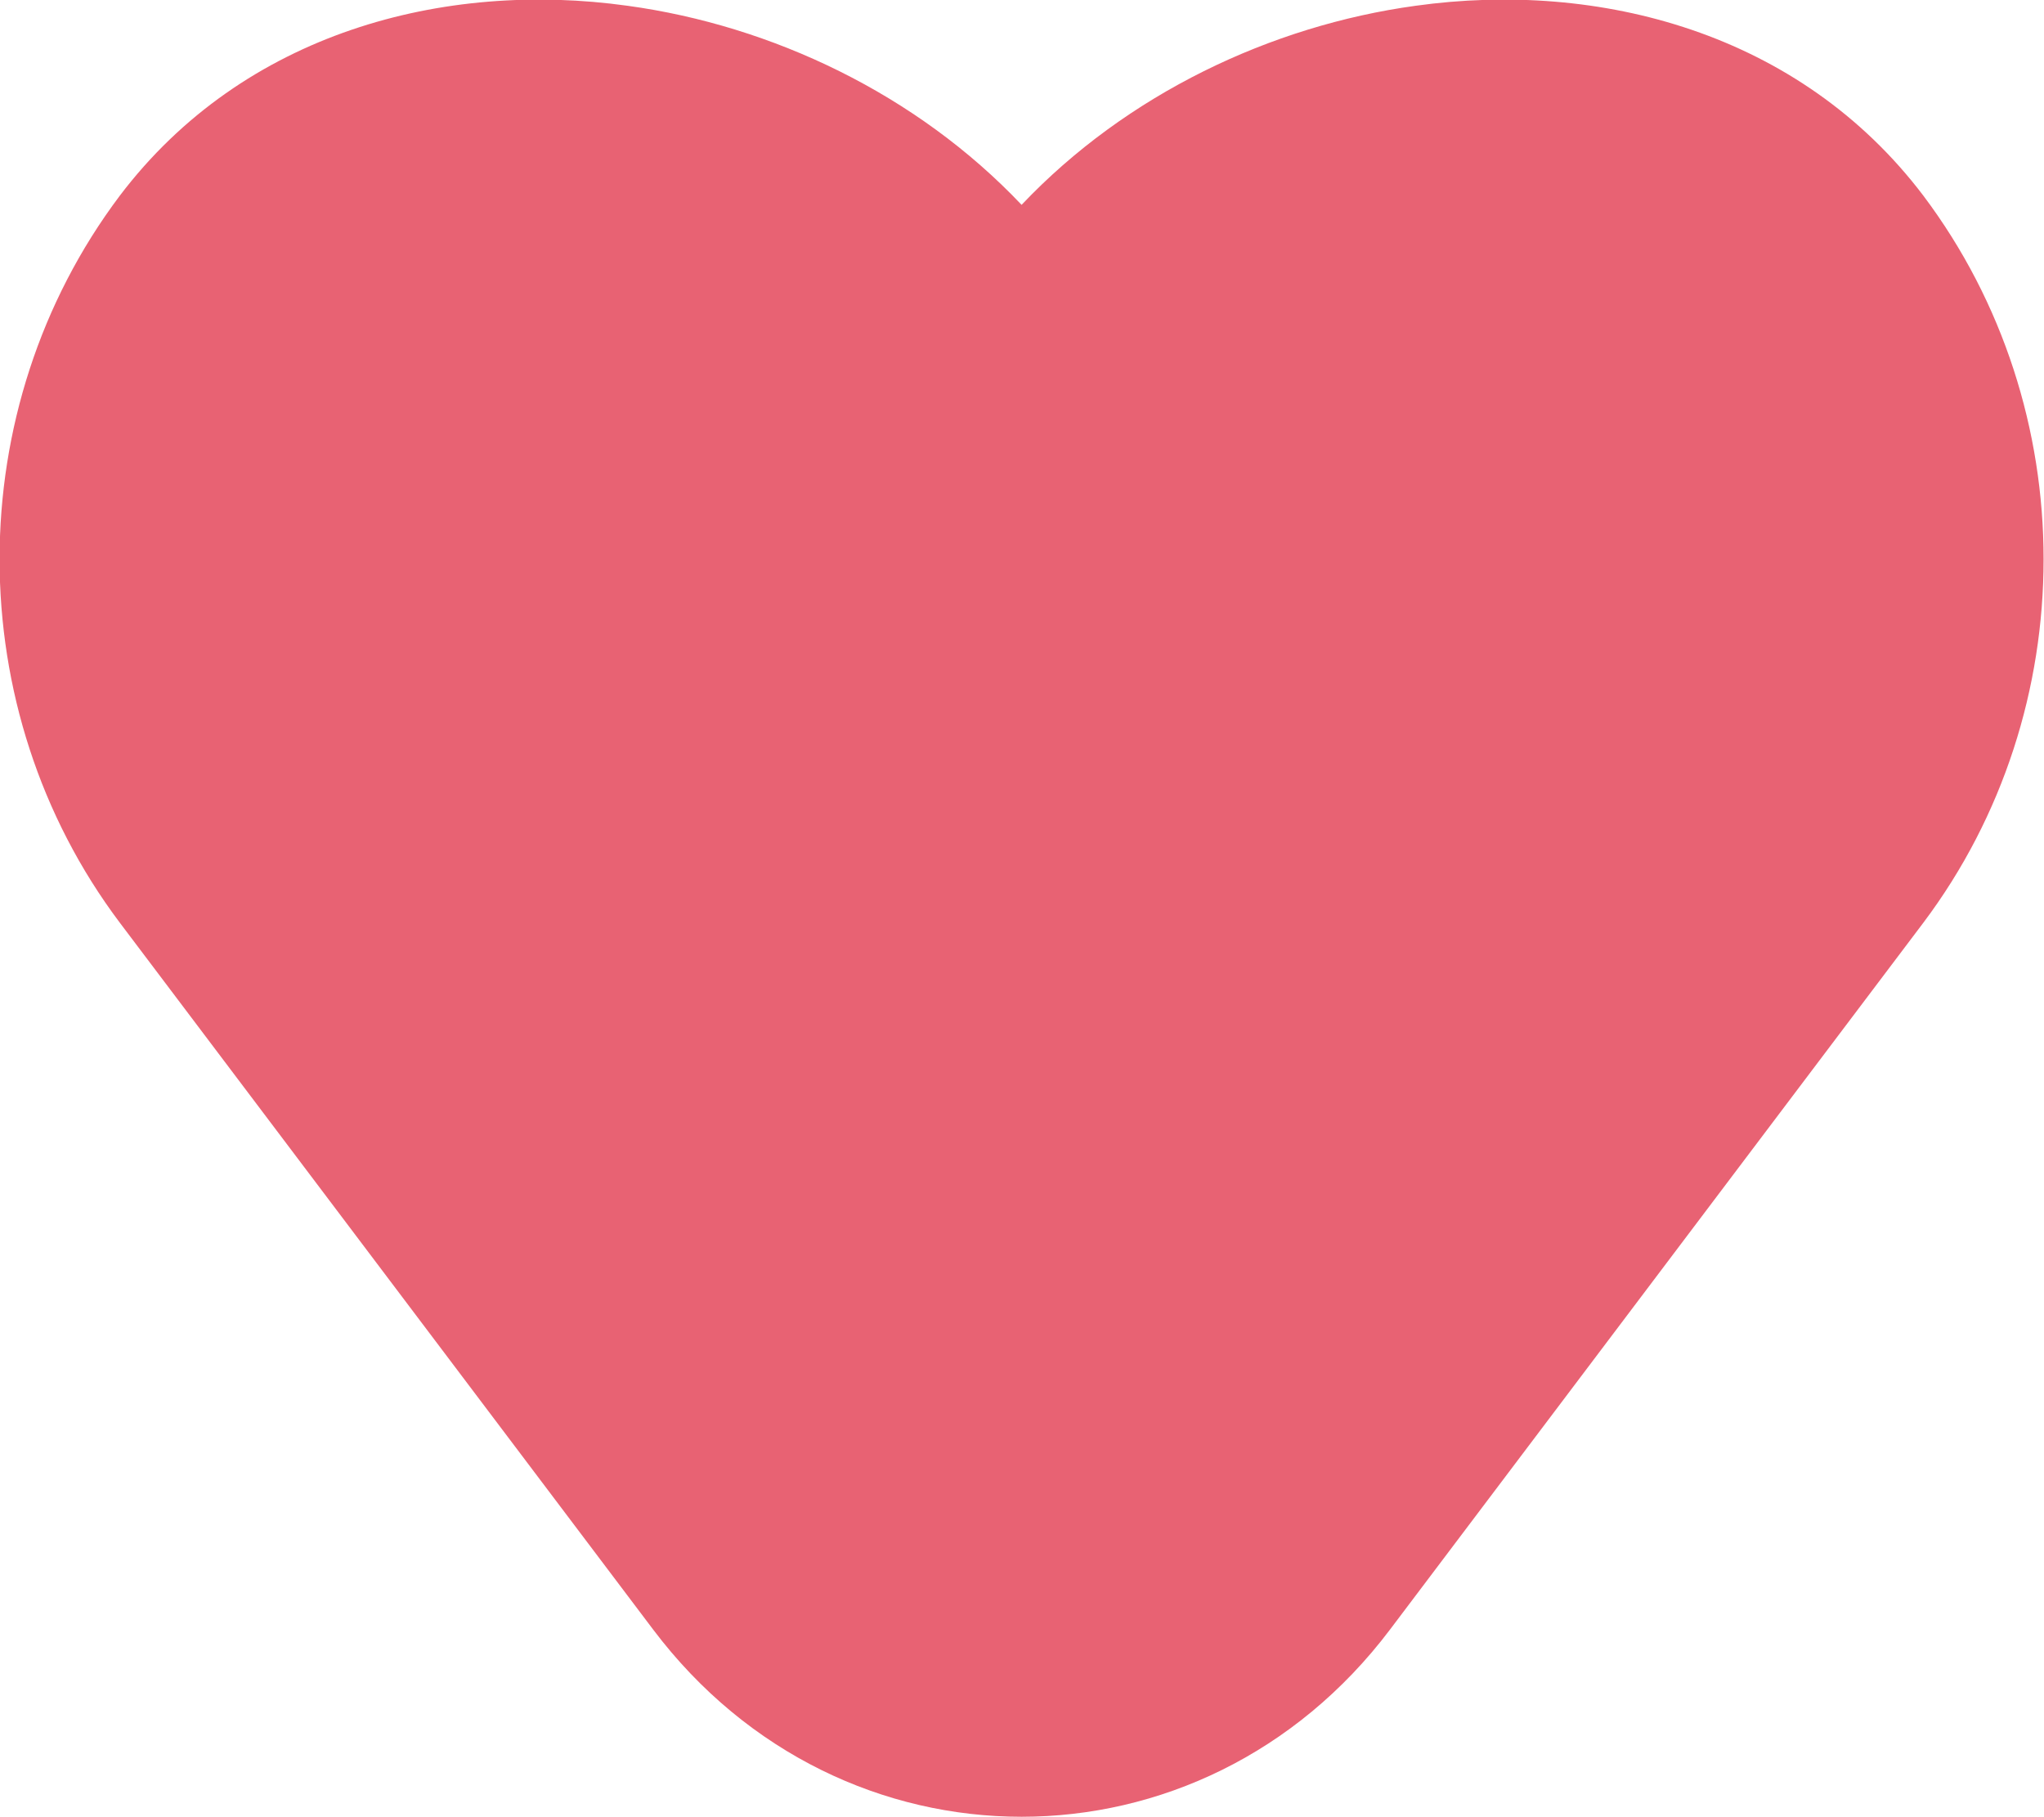 <svg width="24.75" height="22" viewBox="0 0 24.75 22" fill="none" xmlns="http://www.w3.org/2000/svg" xmlns:xlink="http://www.w3.org/1999/xlink">
	<desc>
			Created with Pixso.
	</desc>
	<defs/>
	<path id="Vector" d="M17.14 0.07C15.39 0.31 13.64 1.14 12.37 2.48C11.1 1.14 9.35 0.31 7.6 0.07C5.38 -0.24 2.95 0.39 1.45 2.37C-0.49 4.95 -0.49 8.59 1.45 11.17L7.91 19.73C10.19 22.75 14.55 22.75 16.83 19.73L23.29 11.17C25.23 8.59 25.23 4.95 23.29 2.37C21.79 0.39 19.36 -0.24 17.14 0.07Z" fill="#E86273" fill-opacity="1" fill-rule="nonzero"/>
</svg>
